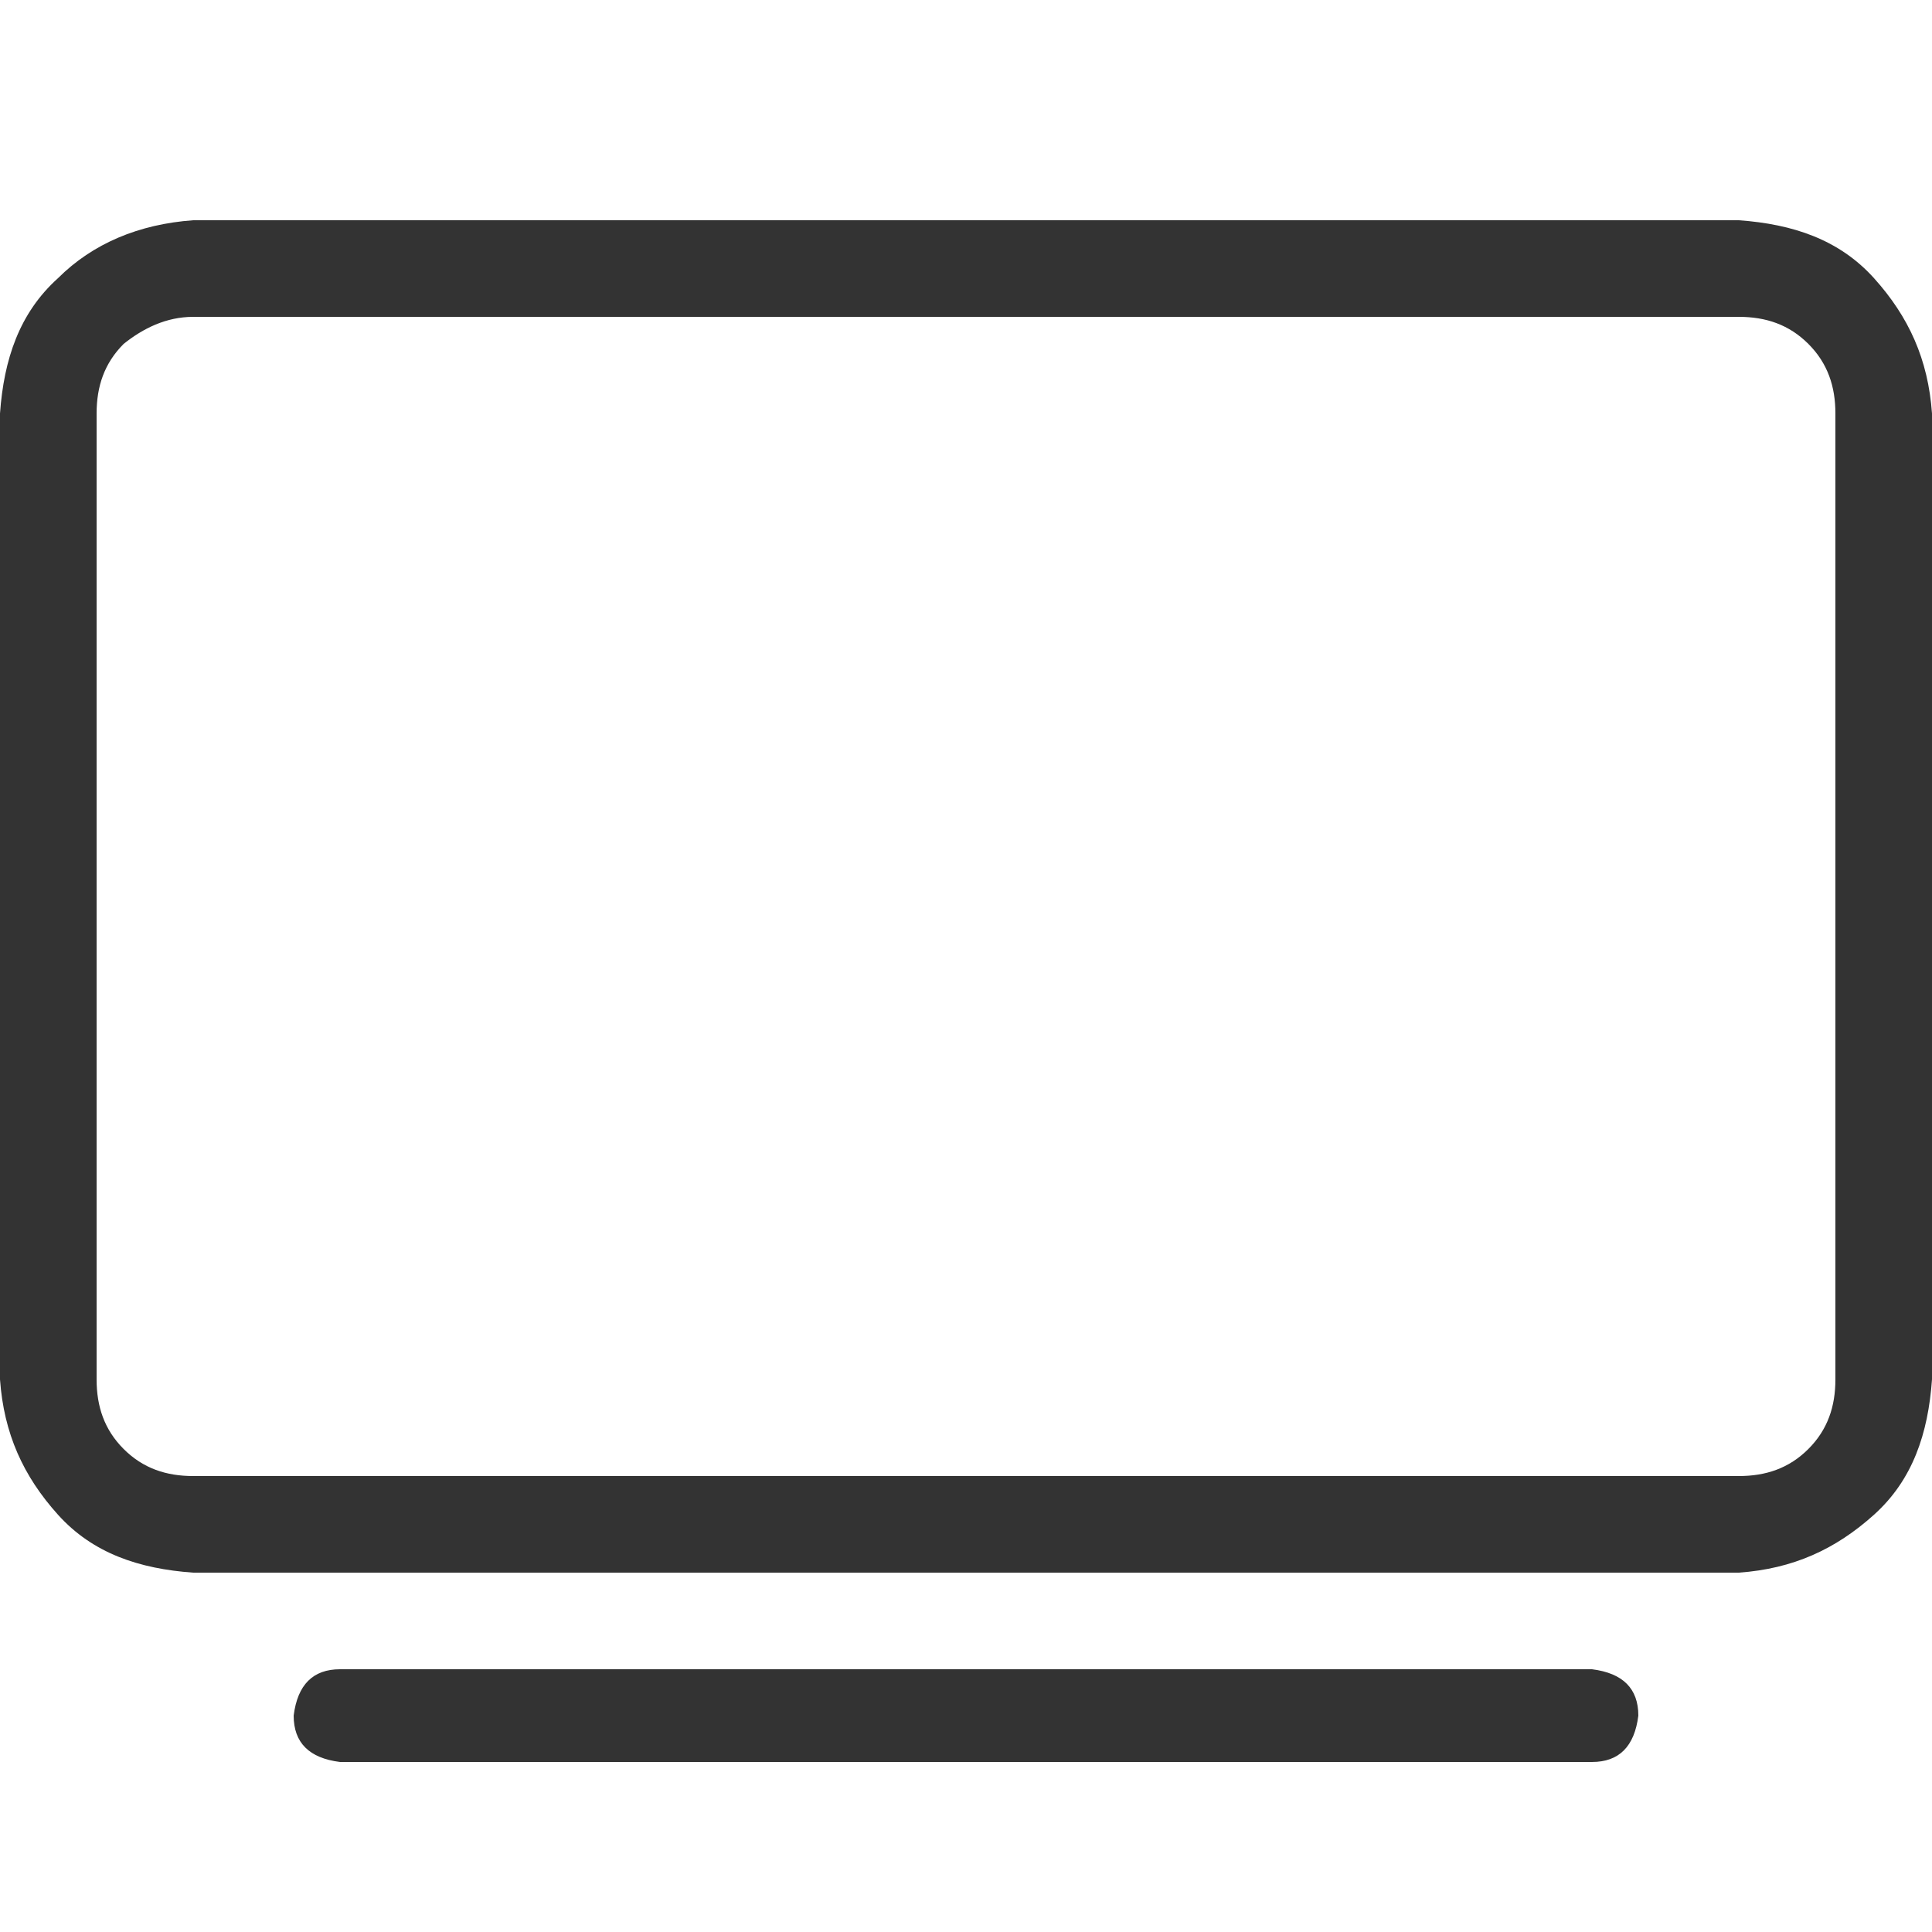 <?xml version="1.0" encoding="utf-8"?>
<!-- Generator: Adobe Illustrator 28.0.0, SVG Export Plug-In . SVG Version: 6.00 Build 0)  -->
<svg version="1.1" id="Ebene_1" xmlns="http://www.w3.org/2000/svg" xmlns:xlink="http://www.w3.org/1999/xlink" x="0px" y="0px"
	 width="50px" height="50px" viewBox="0 0 50 50" style="enable-background:new 0 0 50 50;" xml:space="preserve">
<style type="text/css">
	.st0{enable-background:new    ;}
	.st1{fill:#333333;}
</style>
<g class="st0">
	<path class="st1" d="M1.5,7.2C2.4,6.3,3.6,5.8,5,5.7h40c1.4,0.1,2.6,0.5,3.5,1.5s1.4,2.1,1.5,3.5v25c-0.1,1.4-0.5,2.6-1.5,3.5
		s-2.1,1.4-3.5,1.5H5c-1.4-0.1-2.6-0.5-3.5-1.5S0.1,37.1,0,35.7v-25C0.1,9.3,0.5,8.1,1.5,7.2z M3.2,8.9C2.7,9.4,2.5,10,2.5,10.7v25
		c0,0.7,0.2,1.3,0.7,1.8s1.1,0.7,1.8,0.7h40c0.7,0,1.3-0.2,1.8-0.7s0.7-1.1,0.7-1.8v-25c0-0.7-0.2-1.3-0.7-1.8S45.7,8.2,45,8.2H5
		C4.3,8.2,3.7,8.5,3.2,8.9z M41.2,43.2c0.8,0.1,1.2,0.5,1.2,1.2c-0.1,0.8-0.5,1.2-1.2,1.2H8.8c-0.8-0.1-1.2-0.5-1.2-1.2
		c0.1-0.8,0.5-1.2,1.2-1.2H41.2z"/>
</g>
</svg>
